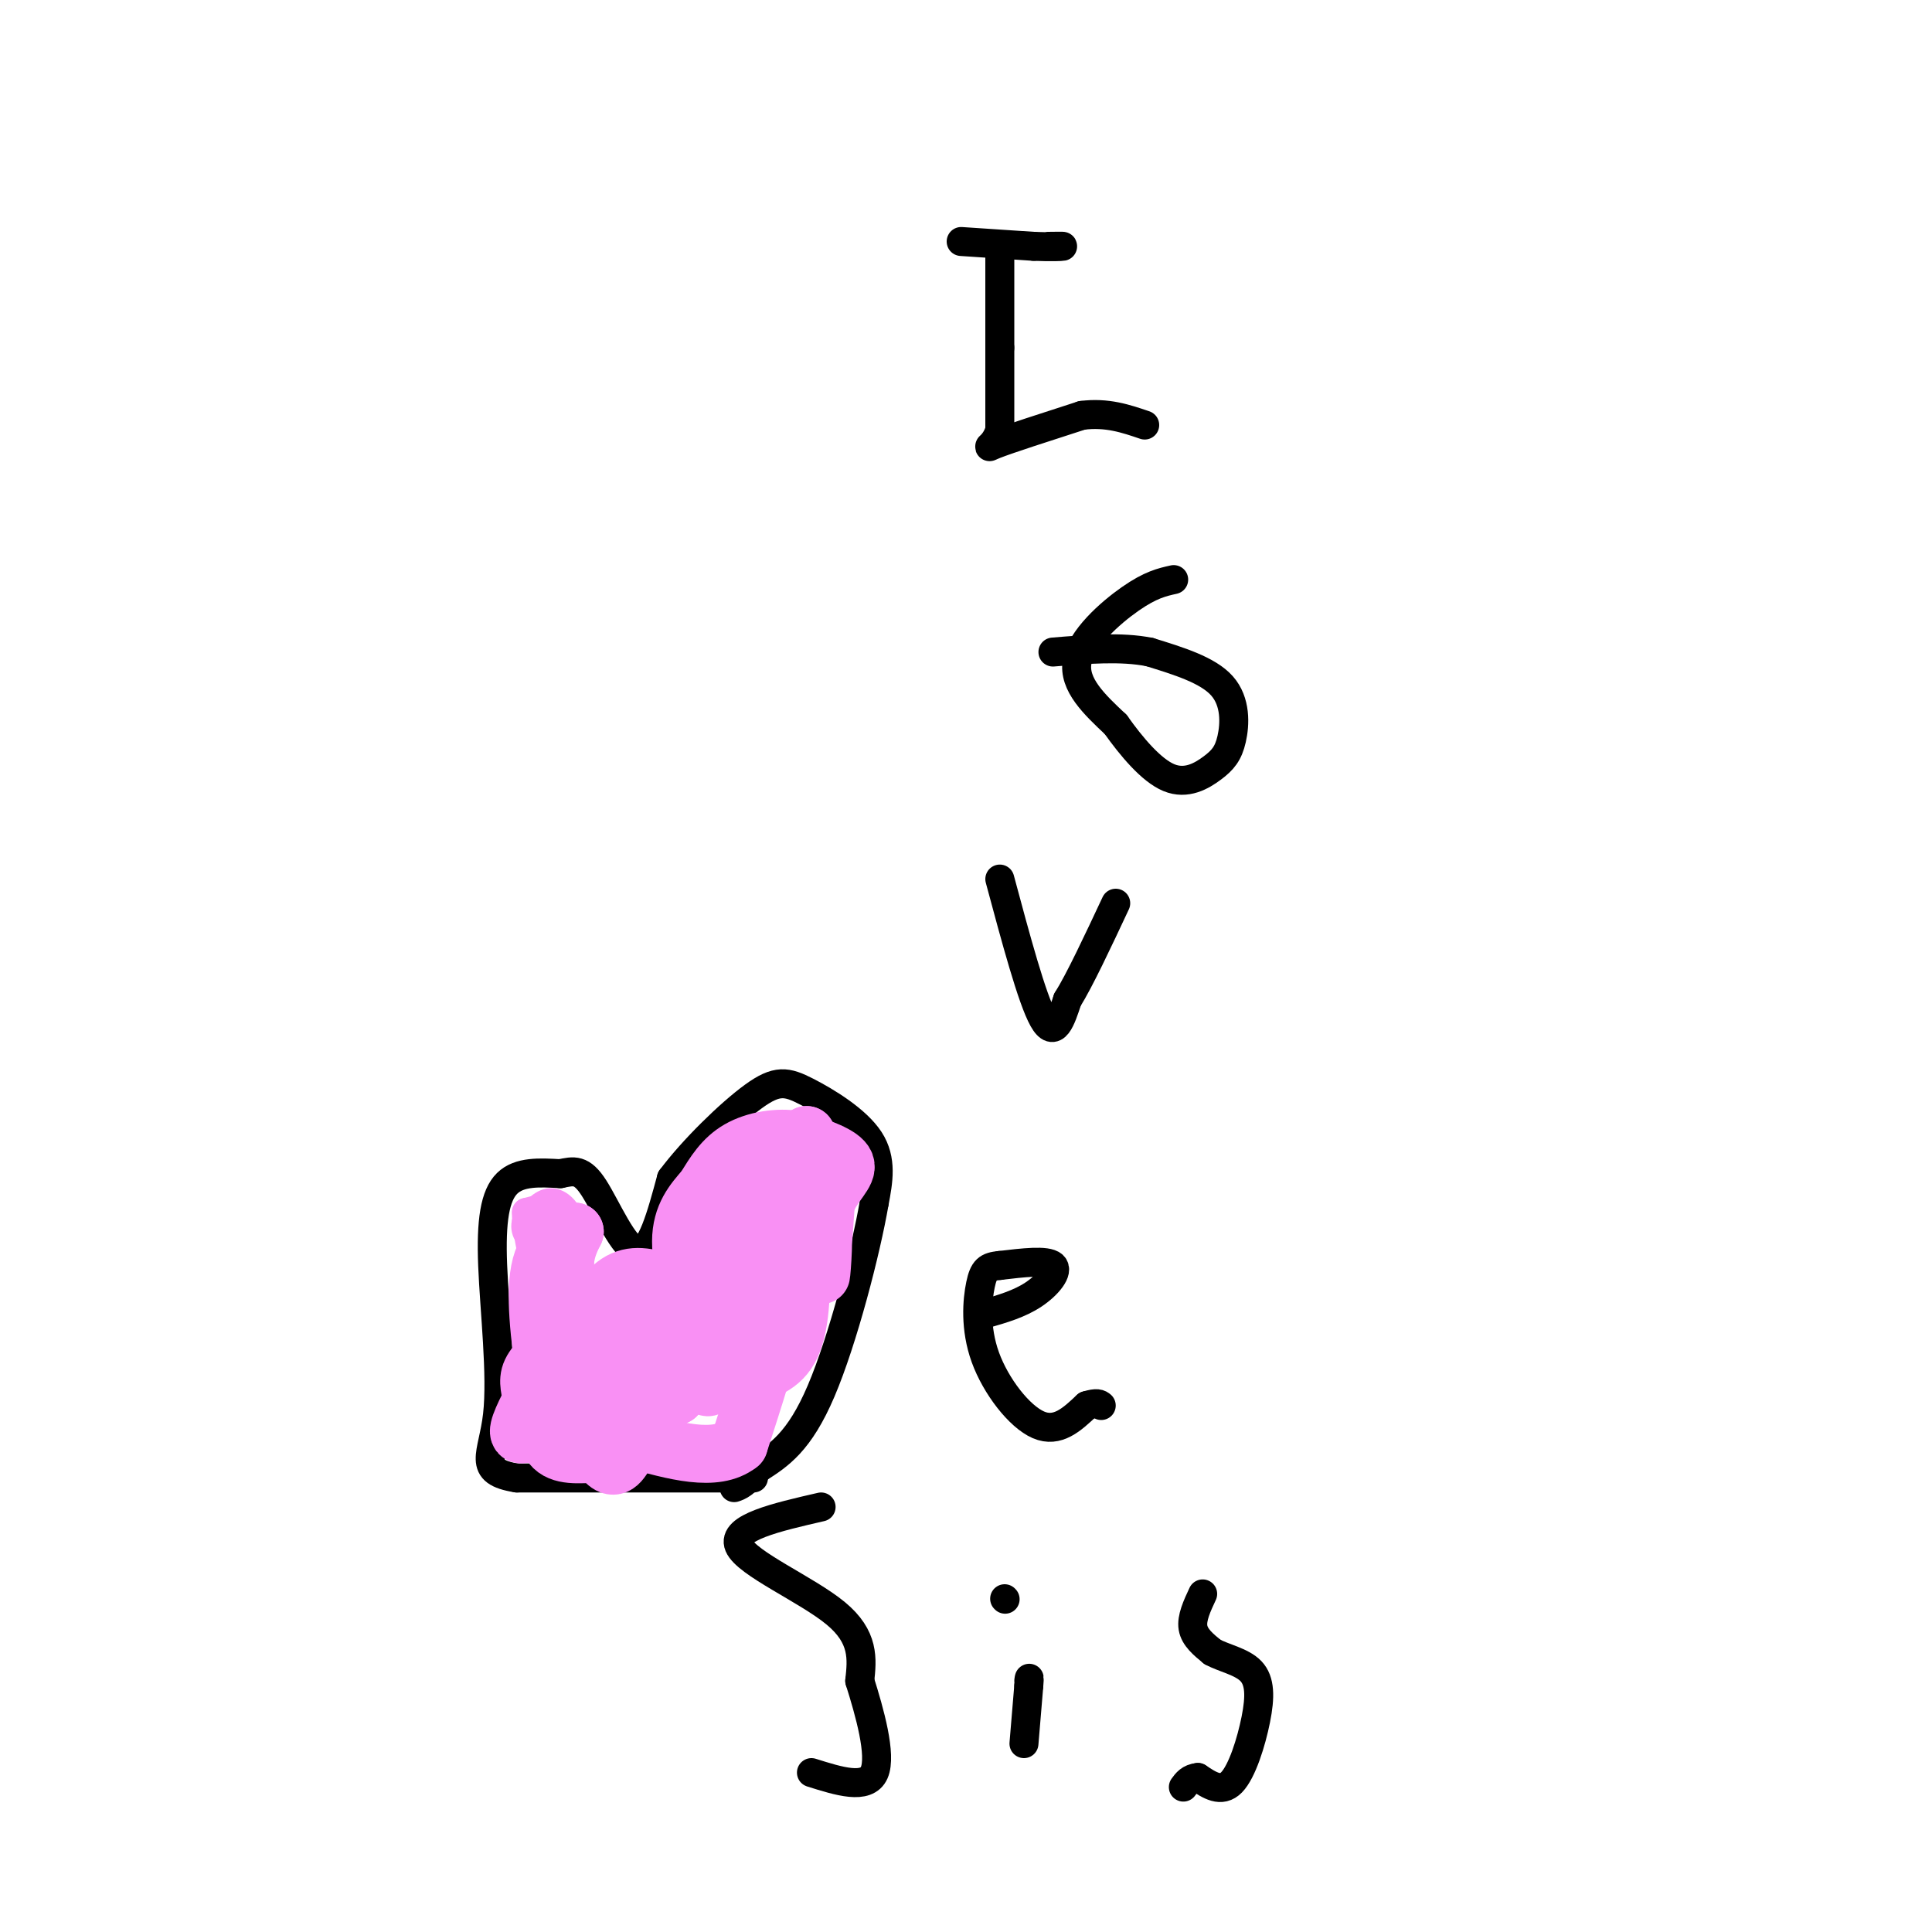 <svg viewBox='0 0 400 400' version='1.1' xmlns='http://www.w3.org/2000/svg' xmlns:xlink='http://www.w3.org/1999/xlink'><g fill='none' stroke='#000000' stroke-width='6' stroke-linecap='round' stroke-linejoin='round'><path d='M199,50c0.000,0.000 15.000,1.000 15,1'/><path d='M214,51c3.800,0.156 5.800,0.044 6,0c0.200,-0.044 -1.400,-0.022 -3,0'/><path d='M207,52c0.000,0.000 0.000,20.000 0,20'/><path d='M207,72c0.000,6.167 0.000,11.583 0,17'/><path d='M207,89c-1.022,3.578 -3.578,4.022 -1,3c2.578,-1.022 10.289,-3.511 18,-6'/><path d='M224,86c5.167,-0.667 9.083,0.667 13,2'/><path d='M243,120c-2.400,0.533 -4.800,1.067 -9,4c-4.200,2.933 -10.200,8.267 -11,13c-0.800,4.733 3.600,8.867 8,13'/><path d='M231,150c3.244,4.568 7.353,9.486 11,11c3.647,1.514 6.833,-0.378 9,-2c2.167,-1.622 3.314,-2.975 4,-6c0.686,-3.025 0.910,-7.721 -2,-11c-2.910,-3.279 -8.955,-5.139 -15,-7'/><path d='M238,135c-5.833,-1.167 -12.917,-0.583 -20,0'/><path d='M207,182c3.333,12.417 6.667,24.833 9,29c2.333,4.167 3.667,0.083 5,-4'/><path d='M221,207c2.500,-4.000 6.250,-12.000 10,-20'/><path d='M204,272c3.533,-1.022 7.067,-2.044 10,-4c2.933,-1.956 5.267,-4.844 4,-6c-1.267,-1.156 -6.133,-0.578 -11,0'/><path d='M207,262c-2.525,0.233 -3.337,0.815 -4,4c-0.663,3.185 -1.179,8.973 1,15c2.179,6.027 7.051,12.293 11,14c3.949,1.707 6.974,-1.147 10,-4'/><path d='M225,291c2.167,-0.667 2.583,-0.333 3,0'/><path d='M170,312c-9.289,2.133 -18.578,4.267 -17,8c1.578,3.733 14.022,9.067 20,14c5.978,4.933 5.489,9.467 5,14'/><path d='M178,348c2.022,6.400 4.578,15.400 3,19c-1.578,3.600 -7.289,1.800 -13,0'/><path d='M212,361c0.000,0.000 1.000,-12.000 1,-12'/><path d='M213,349c0.167,-2.167 0.083,-1.583 0,-1'/><path d='M208,331c0.000,0.000 0.100,0.100 0.1,0.1'/><path d='M249,330c-1.167,2.500 -2.333,5.000 -2,7c0.333,2.000 2.167,3.500 4,5'/><path d='M251,342c2.313,1.284 6.094,1.994 8,4c1.906,2.006 1.936,5.309 1,10c-0.936,4.691 -2.839,10.769 -5,13c-2.161,2.231 -4.581,0.616 -7,-1'/><path d='M248,368c-1.667,0.167 -2.333,1.083 -3,2'/><path d='M156,306c0.000,0.000 -49.000,0.000 -49,0'/><path d='M107,306c-8.413,-1.330 -4.946,-4.656 -4,-13c0.946,-8.344 -0.630,-21.708 -1,-31c-0.370,-9.292 0.466,-14.512 3,-17c2.534,-2.488 6.767,-2.244 11,-2'/><path d='M116,243c2.833,-0.583 4.417,-1.042 7,3c2.583,4.042 6.167,12.583 9,13c2.833,0.417 4.917,-7.292 7,-15'/><path d='M139,244c4.470,-5.992 12.147,-13.472 17,-17c4.853,-3.528 6.884,-3.104 11,-1c4.116,2.104 10.319,5.887 13,10c2.681,4.113 1.841,8.557 1,13'/><path d='M181,249c-1.711,9.978 -6.489,28.422 -11,39c-4.511,10.578 -8.756,13.289 -13,16'/><path d='M157,304c-3.000,3.333 -4.000,3.667 -5,4'/></g>
<g fill='none' stroke='#F990F4' stroke-width='6' stroke-linecap='round' stroke-linejoin='round'><path d='M112,251c0.000,0.000 1.000,3.000 1,3'/><path d='M113,254c1.000,2.111 3.000,5.889 4,6c1.000,0.111 1.000,-3.444 1,-7'/><path d='M118,253c-0.511,-2.156 -2.289,-4.044 -4,-4c-1.711,0.044 -3.356,2.022 -5,4'/><path d='M109,253c-0.560,1.595 0.542,3.583 2,3c1.458,-0.583 3.274,-3.738 3,-5c-0.274,-1.262 -2.637,-0.631 -5,0'/><path d='M109,251c-0.167,3.500 1.917,12.250 4,21'/><path d='M113,272c0.533,0.467 -0.133,-8.867 -1,-11c-0.867,-2.133 -1.933,2.933 -3,8'/><path d='M109,269c-0.167,4.667 0.917,12.333 2,20'/><path d='M111,289c0.500,3.667 0.750,2.833 1,2'/><path d='M170,245c0.000,0.000 -22.000,40.000 -22,40'/><path d='M148,285c-3.000,5.667 0.500,-0.167 4,-6'/></g>
<g fill='none' stroke='#F990F4' stroke-width='12' stroke-linecap='round' stroke-linejoin='round'><path d='M154,278c-0.933,2.622 -1.867,5.244 0,6c1.867,0.756 6.533,-0.356 9,-4c2.467,-3.644 2.733,-9.822 3,-16'/><path d='M166,264c0.717,-4.251 1.010,-6.879 0,-9c-1.010,-2.121 -3.322,-3.733 -6,-5c-2.678,-1.267 -5.721,-2.187 -7,0c-1.279,2.187 -0.794,7.482 1,10c1.794,2.518 4.897,2.259 8,2'/><path d='M162,262c1.422,-2.400 0.978,-9.400 2,-12c1.022,-2.600 3.511,-0.800 6,1'/><path d='M170,251c0.889,3.711 0.111,12.489 0,13c-0.111,0.511 0.444,-7.244 1,-15'/><path d='M171,249c1.489,-3.889 4.711,-6.111 4,-8c-0.711,-1.889 -5.356,-3.444 -10,-5'/><path d='M165,236c-3.911,-0.689 -8.689,0.089 -12,2c-3.311,1.911 -5.156,4.956 -7,8'/><path d='M146,246c-2.422,2.756 -4.978,5.644 -5,11c-0.022,5.356 2.489,13.178 5,21'/><path d='M146,278c0.556,5.933 -0.556,10.267 1,9c1.556,-1.267 5.778,-8.133 10,-15'/><path d='M157,272c2.533,-2.733 3.867,-2.067 3,3c-0.867,5.067 -3.933,14.533 -7,24'/><path d='M153,299c-4.833,3.833 -13.417,1.417 -22,-1'/><path d='M131,298c-5.075,-0.435 -6.762,-1.024 -8,-5c-1.238,-3.976 -2.026,-11.340 -1,-17c1.026,-5.660 3.864,-9.617 7,-11c3.136,-1.383 6.568,-0.191 10,1'/><path d='M139,266c2.147,0.493 2.514,1.225 2,6c-0.514,4.775 -1.907,13.593 -4,17c-2.093,3.407 -4.884,1.402 -6,-2c-1.116,-3.402 -0.558,-8.201 0,-13'/><path d='M131,274c3.867,-3.222 13.533,-4.778 16,-2c2.467,2.778 -2.267,9.889 -7,17'/><path d='M140,289c-5.133,1.756 -14.467,-2.356 -19,-3c-4.533,-0.644 -4.267,2.178 -4,5'/><path d='M117,291c-2.711,2.422 -7.489,5.978 -9,6c-1.511,0.022 0.244,-3.489 2,-7'/><path d='M110,290c0.000,-2.111 -1.000,-3.889 0,-6c1.000,-2.111 4.000,-4.556 7,-7'/><path d='M117,277c1.167,-2.167 0.583,-4.083 0,-6'/><path d='M117,271c0.000,-2.667 0.000,-6.333 0,-10'/><path d='M117,261c0.333,-2.667 1.167,-4.333 2,-6'/><path d='M119,255c-1.289,-0.444 -5.511,1.444 -7,7c-1.489,5.556 -0.244,14.778 1,24'/><path d='M113,286c0.381,4.798 0.833,4.792 3,5c2.167,0.208 6.048,0.631 11,-2c4.952,-2.631 10.976,-8.315 17,-14'/><path d='M144,275c6.667,-9.000 14.833,-24.500 23,-40'/><path d='M167,235c-0.822,2.933 -14.378,30.267 -22,44c-7.622,13.733 -9.311,13.867 -11,14'/><path d='M134,293c-2.867,4.489 -4.533,8.711 -6,10c-1.467,1.289 -2.733,-0.356 -4,-2'/><path d='M124,301c-2.489,-0.089 -6.711,0.689 -9,-1c-2.289,-1.689 -2.644,-5.844 -3,-10'/></g>
</svg>